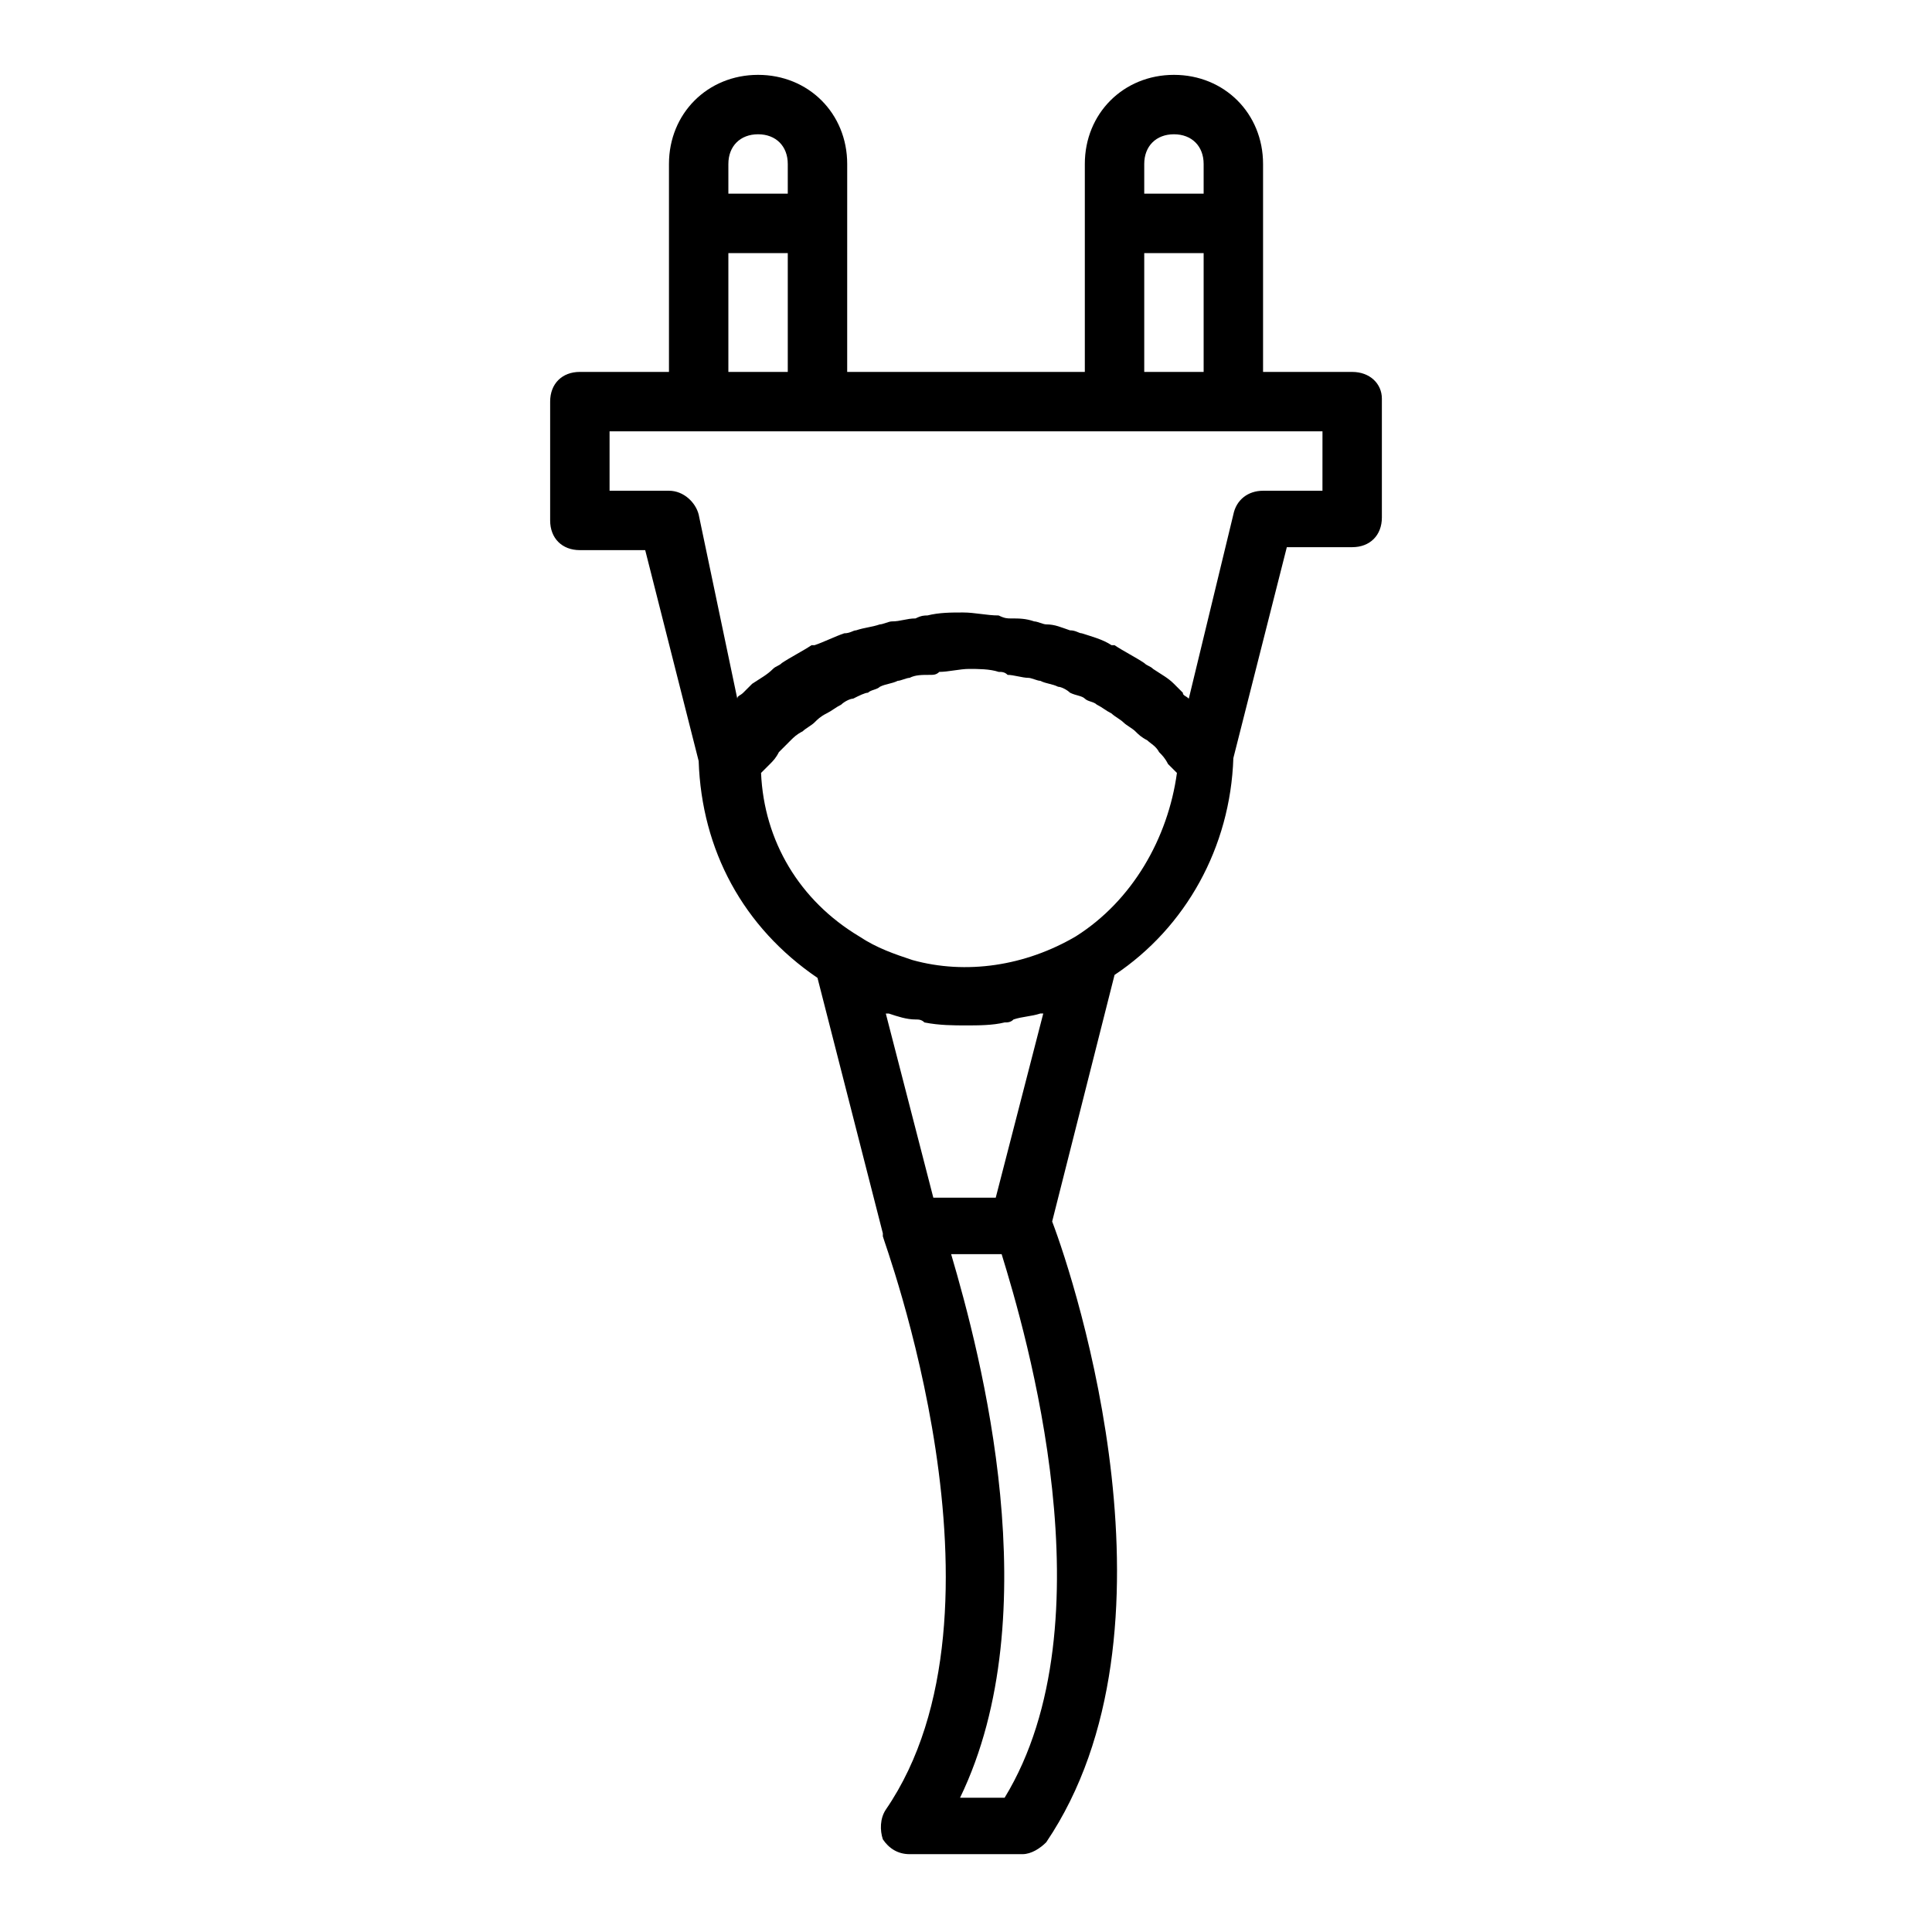 <?xml version="1.0" encoding="UTF-8"?>
<!-- Uploaded to: ICON Repo, www.svgrepo.com, Generator: ICON Repo Mixer Tools -->
<svg fill="#000000" width="800px" height="800px" version="1.1" viewBox="144 144 512 512" xmlns="http://www.w3.org/2000/svg">
 <path d="m502.34 242.56h-23.617v-55.105c0-13.383-10.234-23.617-23.617-23.617-13.383 0-23.617 10.234-23.617 23.617v55.105h-62.977l0.004-55.105c0-13.383-10.234-23.617-23.617-23.617-13.383 0-23.617 10.234-23.617 23.617v55.105h-23.617c-4.723 0-7.871 3.148-7.871 7.871v31.488c0 4.723 3.148 7.871 7.871 7.871h17.32l14.168 55.891c0.789 23.617 11.809 44.082 31.488 57.465l17.32 67.699v0.789c0 0.789 37 99.188 0.789 151.93-1.574 2.363-1.574 5.512-0.789 7.871 1.574 2.363 3.938 3.938 7.086 3.938h29.914c2.363 0 4.723-1.574 6.297-3.148 37.785-55.891 7.871-147.99 1.574-164.52l16.531-65.336c18.895-12.594 30.699-33.852 31.488-57.465l14.168-55.891 17.32-0.004c4.723 0 7.871-3.148 7.871-7.871v-31.488c0-3.938-3.148-7.086-7.871-7.086zm-55.105-55.105c0-4.723 3.148-7.871 7.871-7.871 4.723 0 7.871 3.148 7.871 7.871v7.871h-15.742zm0 23.617h15.742v31.488h-15.742zm-110.21-23.617c0-4.723 3.148-7.871 7.871-7.871 4.723 0 7.871 3.148 7.871 7.871v7.871h-15.742zm0 23.617h15.742v31.488h-15.742zm54.316 250.33-12.594-48.805h0.789c2.363 0.789 4.723 1.574 7.086 1.574 0.789 0 1.574 0 2.363 0.789 3.93 0.785 7.867 0.785 11.016 0.785s7.086 0 10.234-0.789c0.789 0 1.574 0 2.363-0.789 2.363-0.789 4.723-0.789 7.086-1.574h0.789l-12.594 48.805zm18.891 159.02h-11.809c23.617-48.805 5.512-117.29-2.363-144.06h13.383c6.301 20.469 29.129 97.613 0.789 144.06zm18.895-228.29c-13.383 7.871-29.125 10.234-43.297 6.297-4.723-1.574-9.445-3.148-14.168-6.297-15.742-9.445-25.191-25.191-25.977-43.297 0.789-0.789 1.574-1.574 2.363-2.363 0.789-0.789 1.574-1.574 2.363-3.148 0.789-0.789 2.363-2.363 3.148-3.148 0.789-0.789 1.574-1.574 3.148-2.363 0.789-0.789 2.363-1.574 3.148-2.363 0.789-0.789 1.574-1.574 3.148-2.363 1.574-0.789 2.363-1.574 3.938-2.363 0.789-0.789 2.363-1.574 3.148-1.574 1.574-0.789 3.148-1.574 3.938-1.574 0.789-0.789 2.363-0.789 3.148-1.574 1.574-0.789 3.148-0.789 4.723-1.574 0.789 0 2.363-0.789 3.148-0.789 1.574-0.789 3.148-0.789 5.512-0.789 0.789 0 1.574 0 2.363-0.789 2.363 0 5.512-0.789 7.871-0.789 2.363 0 5.512 0 7.871 0.789 0.789 0 1.574 0 2.363 0.789 1.574 0 3.938 0.789 5.512 0.789 0.789 0 2.363 0.789 3.148 0.789 1.574 0.789 3.148 0.789 4.723 1.574 0.789 0 2.363 0.789 3.148 1.574 1.574 0.789 3.148 0.789 3.938 1.574 0.789 0.789 2.363 0.789 3.148 1.574 1.574 0.789 2.363 1.574 3.938 2.363 0.789 0.789 2.363 1.574 3.148 2.363 0.789 0.789 2.363 1.574 3.148 2.363 0.789 0.789 1.574 1.574 3.148 2.363 0.789 0.789 2.363 1.574 3.148 3.148 0.789 0.789 1.574 1.574 2.363 3.148 0.789 0.789 1.574 1.574 2.363 2.363-2.375 17.32-11.82 33.852-26.777 43.297zm65.336-118.08h-15.742c-3.938 0-7.086 2.363-7.871 6.297l-11.809 48.805c-0.789-0.789-1.574-0.789-1.574-1.574-0.789-0.789-1.574-1.574-2.363-2.363-1.574-1.574-3.148-2.363-5.512-3.938-0.789-0.789-1.574-0.789-2.363-1.574-2.363-1.574-5.512-3.148-7.871-4.723h-0.789c-2.363-1.574-5.512-2.363-7.871-3.148-0.789 0-1.574-0.789-3.148-0.789-2.363-0.789-3.938-1.574-6.297-1.574-0.789 0-2.363-0.789-3.148-0.789-2.363-0.789-3.938-0.789-6.297-0.789-0.789 0-1.574 0-3.148-0.789-3.148 0-6.297-0.789-9.445-0.789-3.148 0-6.297 0-9.445 0.789-0.789 0-1.574 0-3.148 0.789-2.363 0-3.938 0.789-6.297 0.789-0.789 0-2.363 0.789-3.148 0.789-2.363 0.789-3.938 0.789-6.297 1.574-0.789 0-1.574 0.789-3.148 0.789-2.363 0.789-5.512 2.363-7.871 3.148h-0.789c-2.363 1.574-5.512 3.148-7.871 4.723-0.789 0.789-1.574 0.789-2.363 1.574-1.574 1.574-3.148 2.363-5.512 3.938l-2.363 2.363c-0.789 0.789-1.574 0.789-1.574 1.574l-10.234-48.805c-0.789-3.148-3.938-6.297-7.871-6.297h-15.742v-15.742h188.93z"/>
</svg>